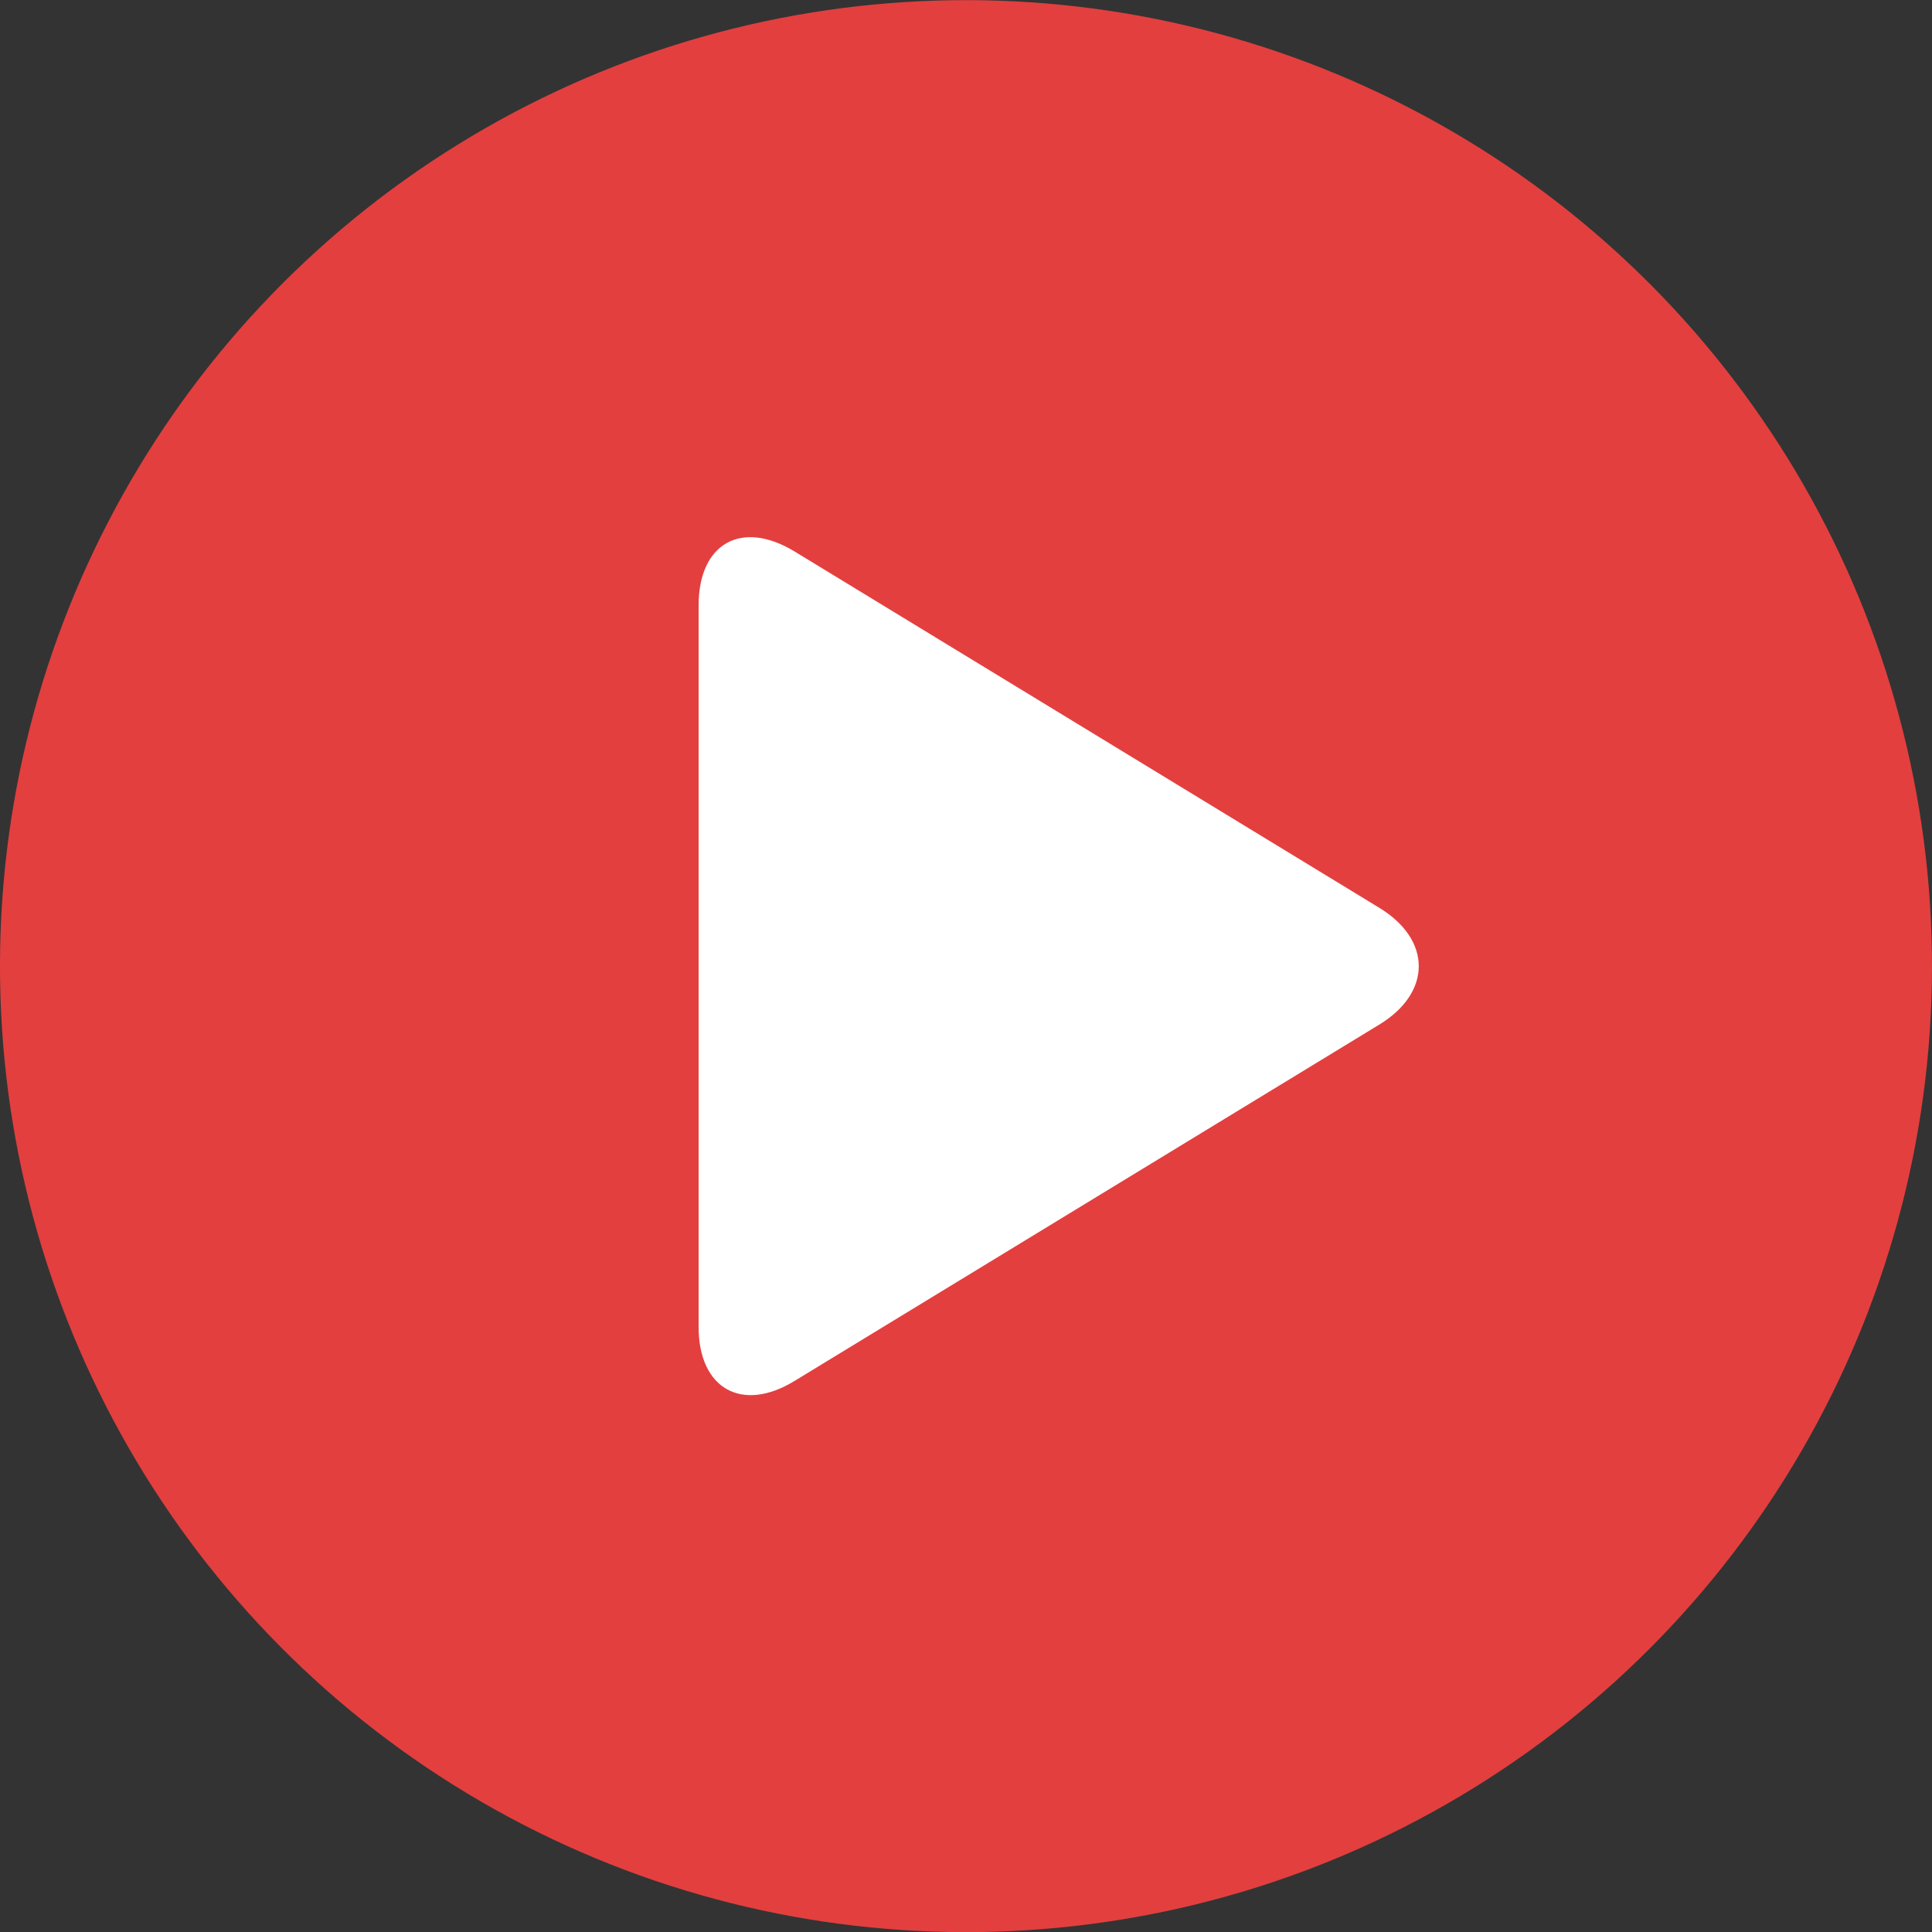 <?xml version="1.0" encoding="UTF-8"?>
<svg id="Layer_1" xmlns="http://www.w3.org/2000/svg" version="1.1" viewBox="0 0 50 50">
  <rect x="0" y="0" width="50" height="50" fill="#333333" stroke="none"/>
  <!-- Generator: Adobe Illustrator 29.0.1, SVG Export Plug-In . SVG Version: 2.1.0 Build 192)  -->
  <defs>
    <style>
      .st0 {
        fill: #e33f3f;
      }

      .st1 {
        fill: #fff;
      }
    </style>
  </defs>
  <circle class="st0" cx="25" cy="25" r="25" transform="translate(-9.02 34.63) rotate(-60.8)"/>
  <path class="st1" d="M18.08,34.34c0,1.6,1.12,2.23,2.48,1.4l15.13-9.22c1.37-.83,1.37-2.2,0-3.03l-15.13-9.22c-1.37-.83-2.48-.21-2.48,1.4v18.68Z"/>
</svg>